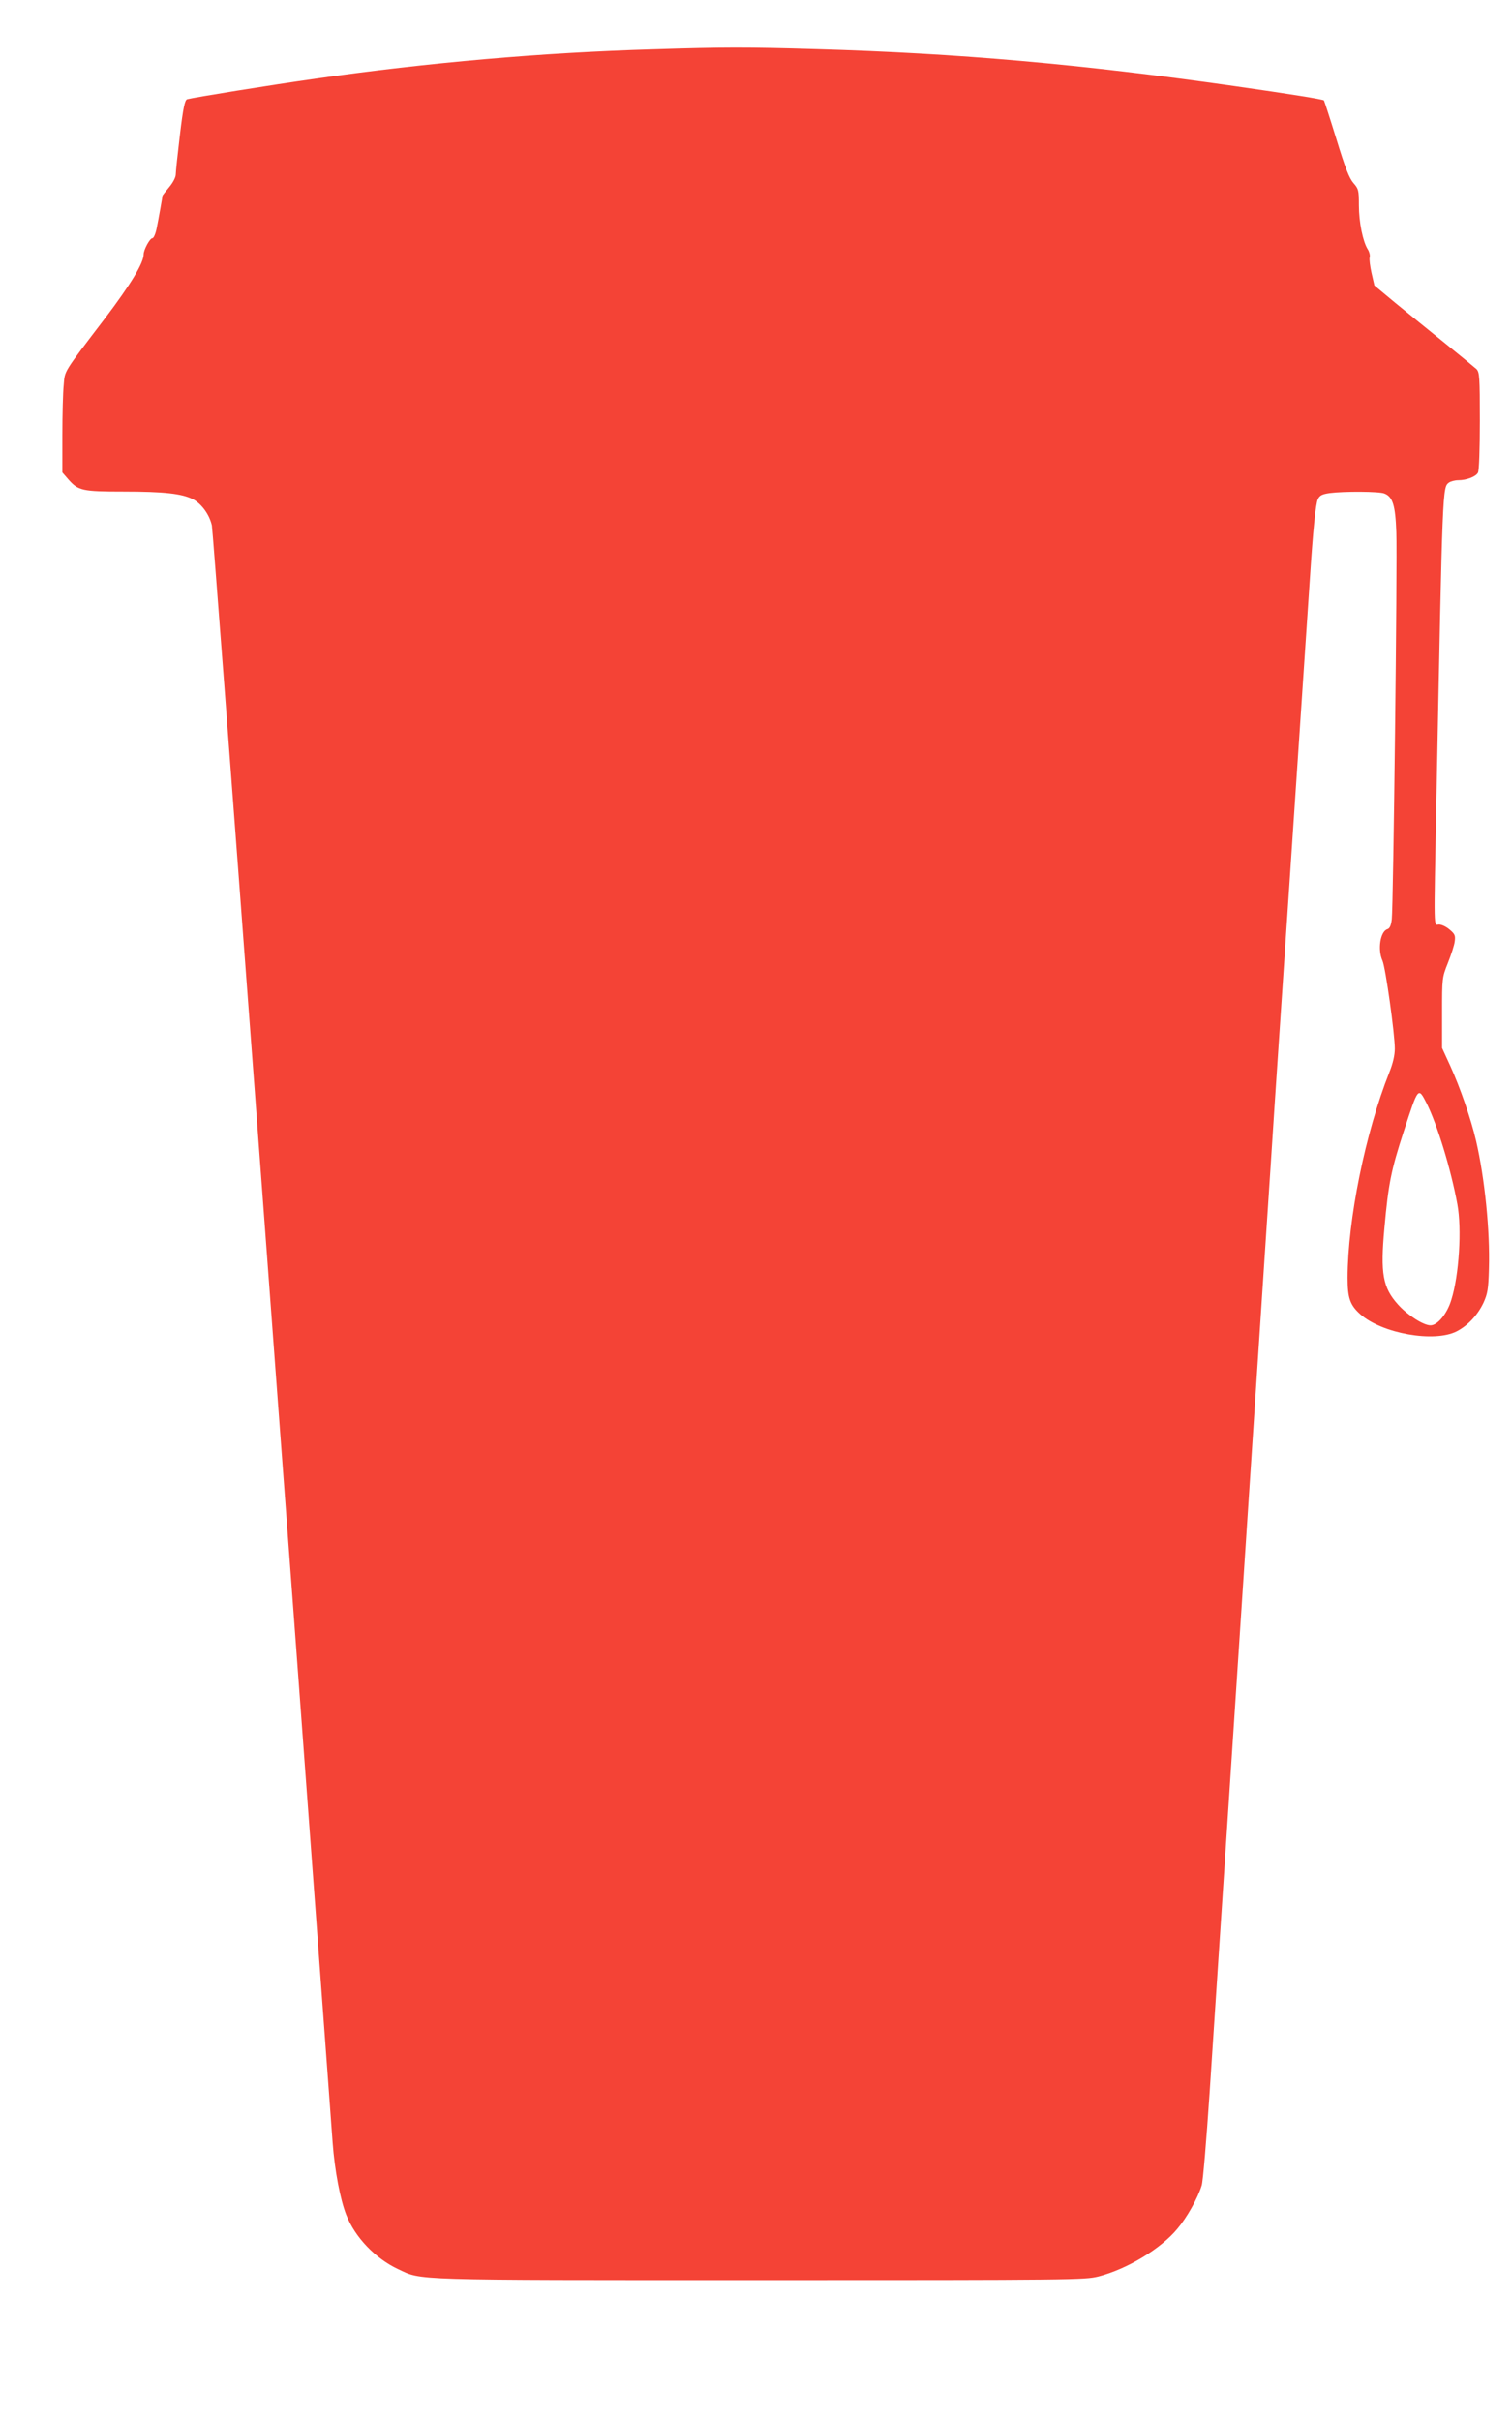 <?xml version="1.0" standalone="no"?>
<!DOCTYPE svg PUBLIC "-//W3C//DTD SVG 20010904//EN"
 "http://www.w3.org/TR/2001/REC-SVG-20010904/DTD/svg10.dtd">
<svg version="1.0" xmlns="http://www.w3.org/2000/svg"
 width="800pt" height="1280pt" viewBox="0 0 800 1280"
 preserveAspectRatio="xMidYMid meet">
<g transform="translate(0,1280) scale(0.1,-0.1)"
fill="#f44336" stroke="none">
<path d="M3455 12539 c-585 -17 -1191 -70 -1785 -155 -235 -33 -648 -100 -680
-109 -12 -4 -21 -45 -38 -188 -12 -100 -22 -194 -22 -209 0 -15 -14 -43 -35
-68 -19 -23 -35 -43 -35 -44 0 -5 -21 -124 -31 -173 -6 -30 -16 -53 -23 -53
-13 0 -46 -61 -46 -85 0 -46 -67 -157 -204 -338 -225 -295 -212 -275 -219
-353 -4 -38 -7 -158 -7 -266 l0 -197 32 -37 c52 -59 74 -64 290 -64 217 0 310
-11 368 -40 46 -24 88 -81 101 -139 7 -30 383 -5064 639 -8554 11 -148 40
-300 72 -382 46 -118 153 -230 274 -287 129 -60 39 -58 1915 -58 1662 0 1718
1 1791 19 151 39 331 147 418 253 50 59 107 160 128 228 7 19 25 240 42 490
26 389 81 1232 295 4480 19 289 42 631 50 760 125 1868 179 2668 186 2775 16
247 30 390 42 415 10 20 22 26 62 32 77 10 261 9 289 -2 45 -17 59 -62 64
-205 6 -158 -16 -1981 -24 -2047 -4 -34 -11 -49 -24 -53 -37 -12 -52 -108 -25
-167 16 -37 65 -385 65 -465 0 -34 -10 -78 -29 -125 -127 -320 -220 -777 -221
-1086 0 -108 13 -145 68 -194 116 -102 391 -150 509 -90 60 31 111 86 142 151
22 49 26 72 29 181 6 199 -22 477 -68 676 -27 116 -85 283 -136 395 l-44 96 0
186 c0 184 0 186 31 264 17 43 34 94 36 114 4 30 1 39 -27 62 -17 15 -42 27
-56 27 -29 0 -28 -60 -14 655 33 1682 32 1656 67 1683 9 6 31 12 48 12 45 0
94 19 105 40 6 11 10 127 10 274 0 235 -2 257 -18 274 -10 9 -85 71 -167 137
-82 66 -200 162 -261 212 l-112 93 -15 65 c-8 36 -13 74 -10 84 3 10 -2 30
-10 42 -26 41 -47 143 -47 233 0 80 -2 87 -29 118 -22 25 -44 81 -90 232 -34
110 -64 202 -66 205 -7 6 -174 33 -475 76 -813 116 -1458 173 -2210 195 -367
11 -491 11 -865 -1z m4094 -5576 c56 -113 128 -347 162 -533 24 -130 9 -375
-32 -505 -22 -74 -73 -135 -110 -135 -38 0 -122 54 -172 110 -81 90 -94 164
-72 405 21 235 36 307 102 510 78 239 76 237 122 148z"/>
</g>
</svg>
